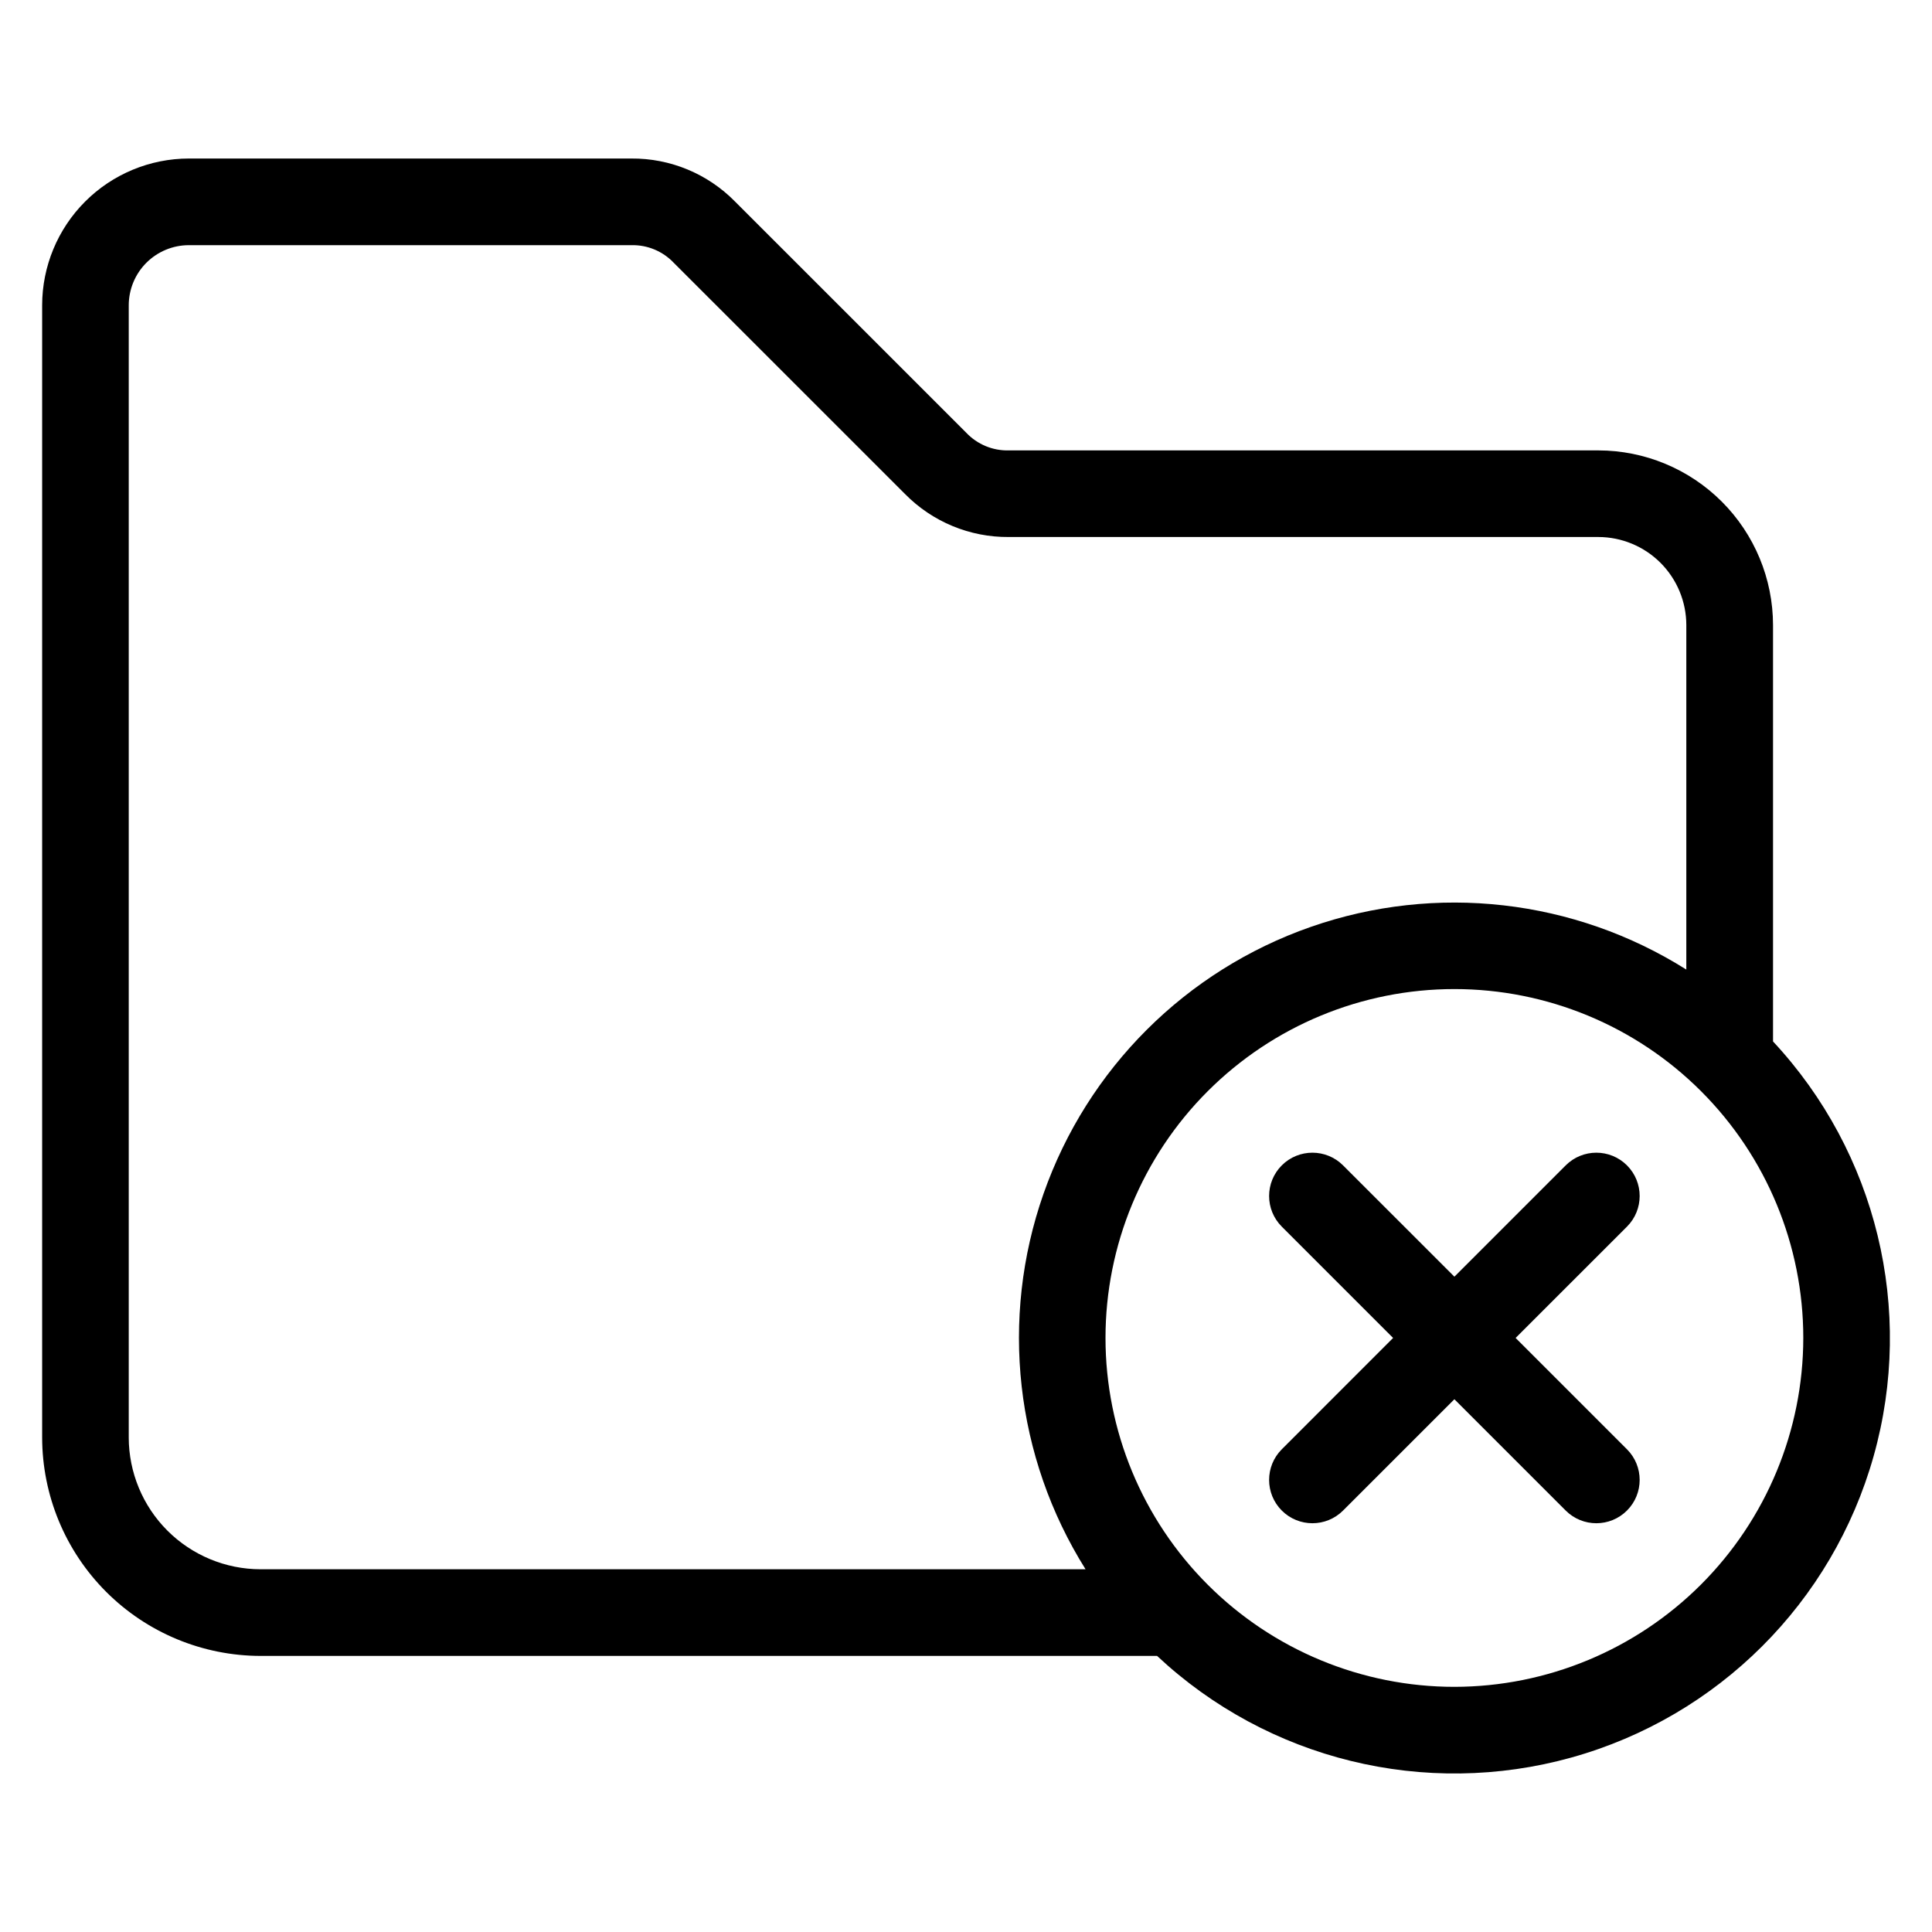 <?xml version="1.0" encoding="UTF-8"?>
<!-- The Best Svg Icon site in the world: iconSvg.co, Visit us! https://iconsvg.co -->
<svg fill="#000000" width="800px" height="800px" version="1.1" viewBox="144 144 512 512" xmlns="http://www.w3.org/2000/svg">
 <path d="m613.87 419.99v-110.34c-0.016-12.273-4.898-24.035-13.574-32.715-8.68-8.676-20.445-13.559-32.715-13.574h-156.24c-4.246 0.109-8.336-1.586-11.258-4.664l-61.305-61.297c-7.242-7.363-17.16-11.477-27.488-11.391h-117.25c-10.305 0.016-20.188 4.113-27.473 11.402-7.289 7.289-11.387 17.168-11.398 27.477v300.05c0.016 15.344 6.113 30.059 16.961 40.91 10.848 10.855 25.559 16.965 40.902 16.988h237.61c29.398 27.535 71.031 37.738 109.83 26.918 38.801-10.816 69.148-41.09 80.059-79.867 10.91-38.773 0.805-80.43-26.66-109.89zm-435.75 104.95v-300.05 0.004c0.008-4.223 1.684-8.27 4.668-11.254 2.988-2.984 7.035-4.664 11.254-4.668h117.25c4.242-0.109 8.332 1.586 11.254 4.664l61.305 61.289c7.242 7.363 17.164 11.473 27.492 11.387h156.24c6.18 0.012 12.105 2.477 16.477 6.848 4.367 4.375 6.824 10.301 6.832 16.484v91.301c-29.711-18.719-66.332-22.887-99.488-11.32-33.156 11.562-59.242 37.602-70.863 70.738-11.625 33.137-7.523 69.762 11.141 99.508h-218.65c-9.254-0.016-18.129-3.703-24.676-10.25-6.543-6.547-10.223-15.426-10.238-24.684zm351.31 66.09c-24.523 0-48.039-9.742-65.379-27.082-17.34-17.34-27.082-40.855-27.082-65.379 0-24.52 9.742-48.039 27.082-65.379 17.34-17.34 40.855-27.078 65.379-27.078s48.039 9.738 65.379 27.078c17.34 17.34 27.082 40.859 27.082 65.379-0.027 24.516-9.777 48.016-27.113 65.352-17.332 17.332-40.836 27.082-65.348 27.109zm45.734-121.96-29.508 29.5 29.508 29.508c4.484 4.484 4.484 11.75 0 16.234-4.484 4.481-11.75 4.481-16.234 0l-29.5-29.5-29.508 29.5c-4.481 4.481-11.75 4.481-16.234 0-4.481-4.484-4.481-11.75 0-16.234l29.5-29.508-29.5-29.5c-4.481-4.481-4.481-11.75 0-16.234 4.484-4.481 11.754-4.481 16.234 0l29.508 29.5 29.5-29.5c4.484-4.481 11.75-4.481 16.234 0 4.484 4.484 4.484 11.754 0 16.234z"/>
</svg>